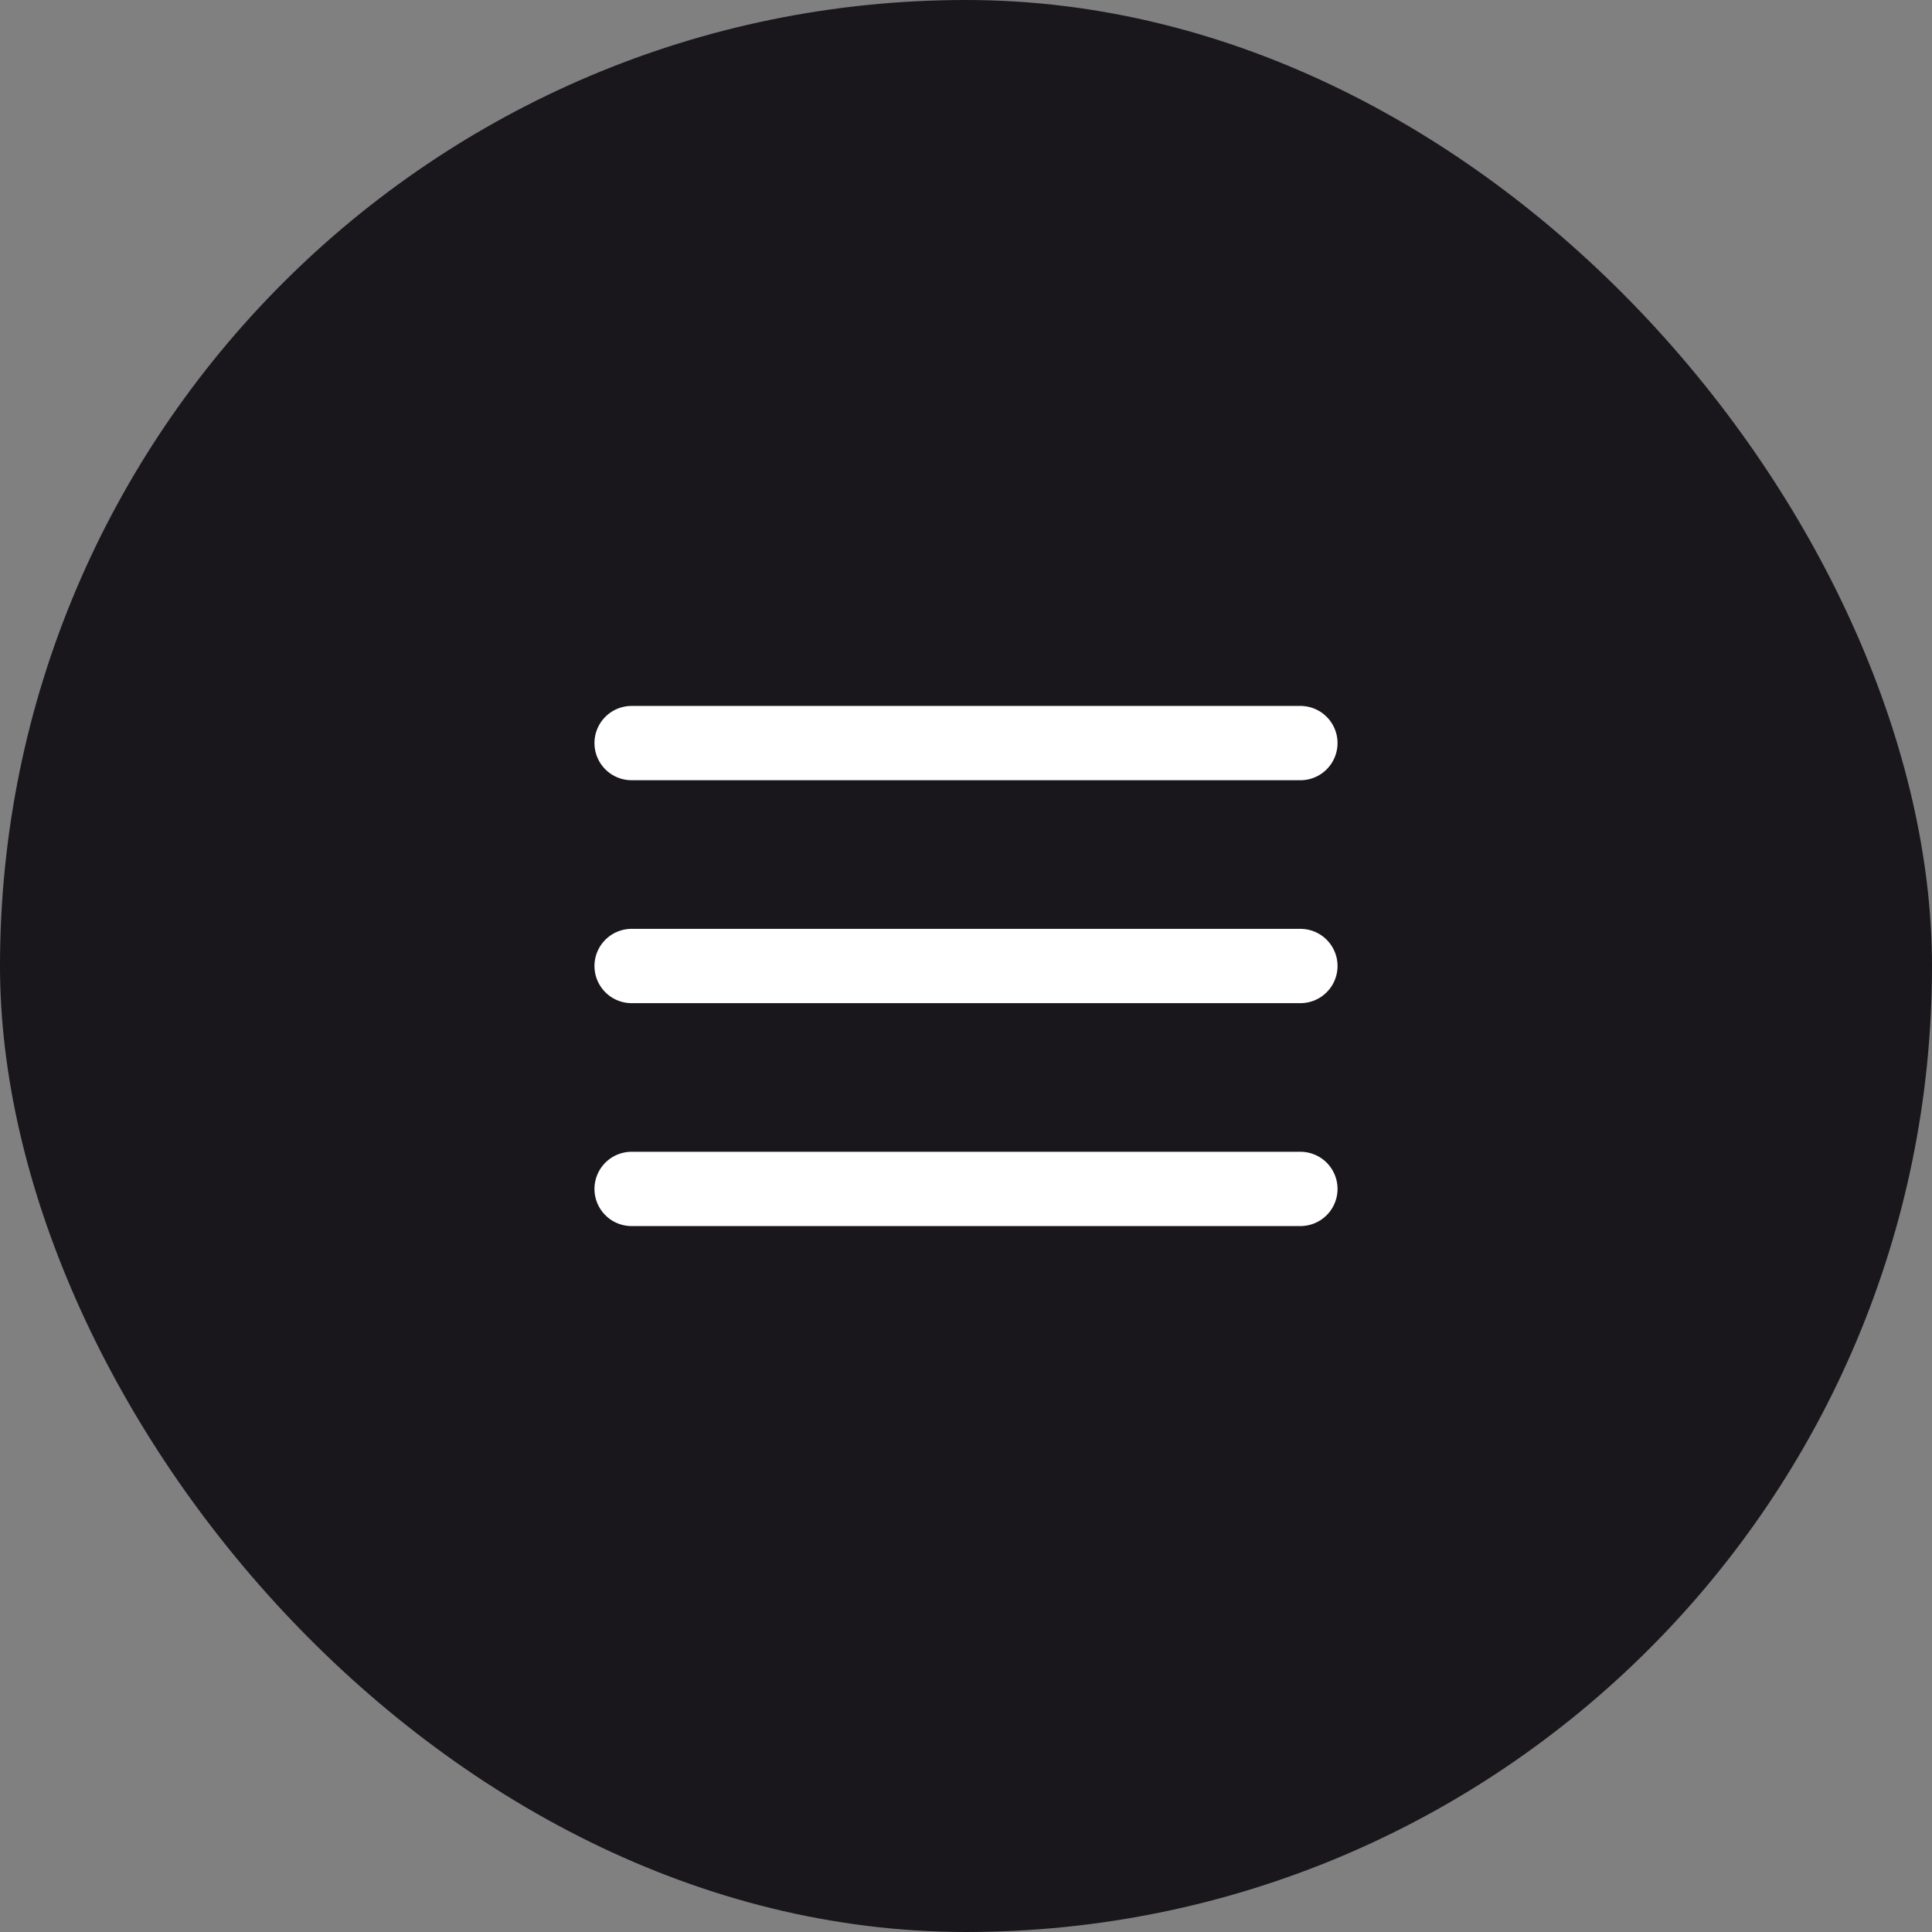 <svg width="52" height="52" viewBox="0 0 52 52" fill="none" xmlns="http://www.w3.org/2000/svg">
<rect x="0" y="0" width="52" height="52" fill="#808080" stroke="none"/>
<rect width="52" height="52" rx="26" fill="#19171C"/>
<path d="M17 26H35M17 20H35M17 32H35" stroke="white" stroke-width="2" stroke-linecap="round" stroke-linejoin="round"/>
</svg>
